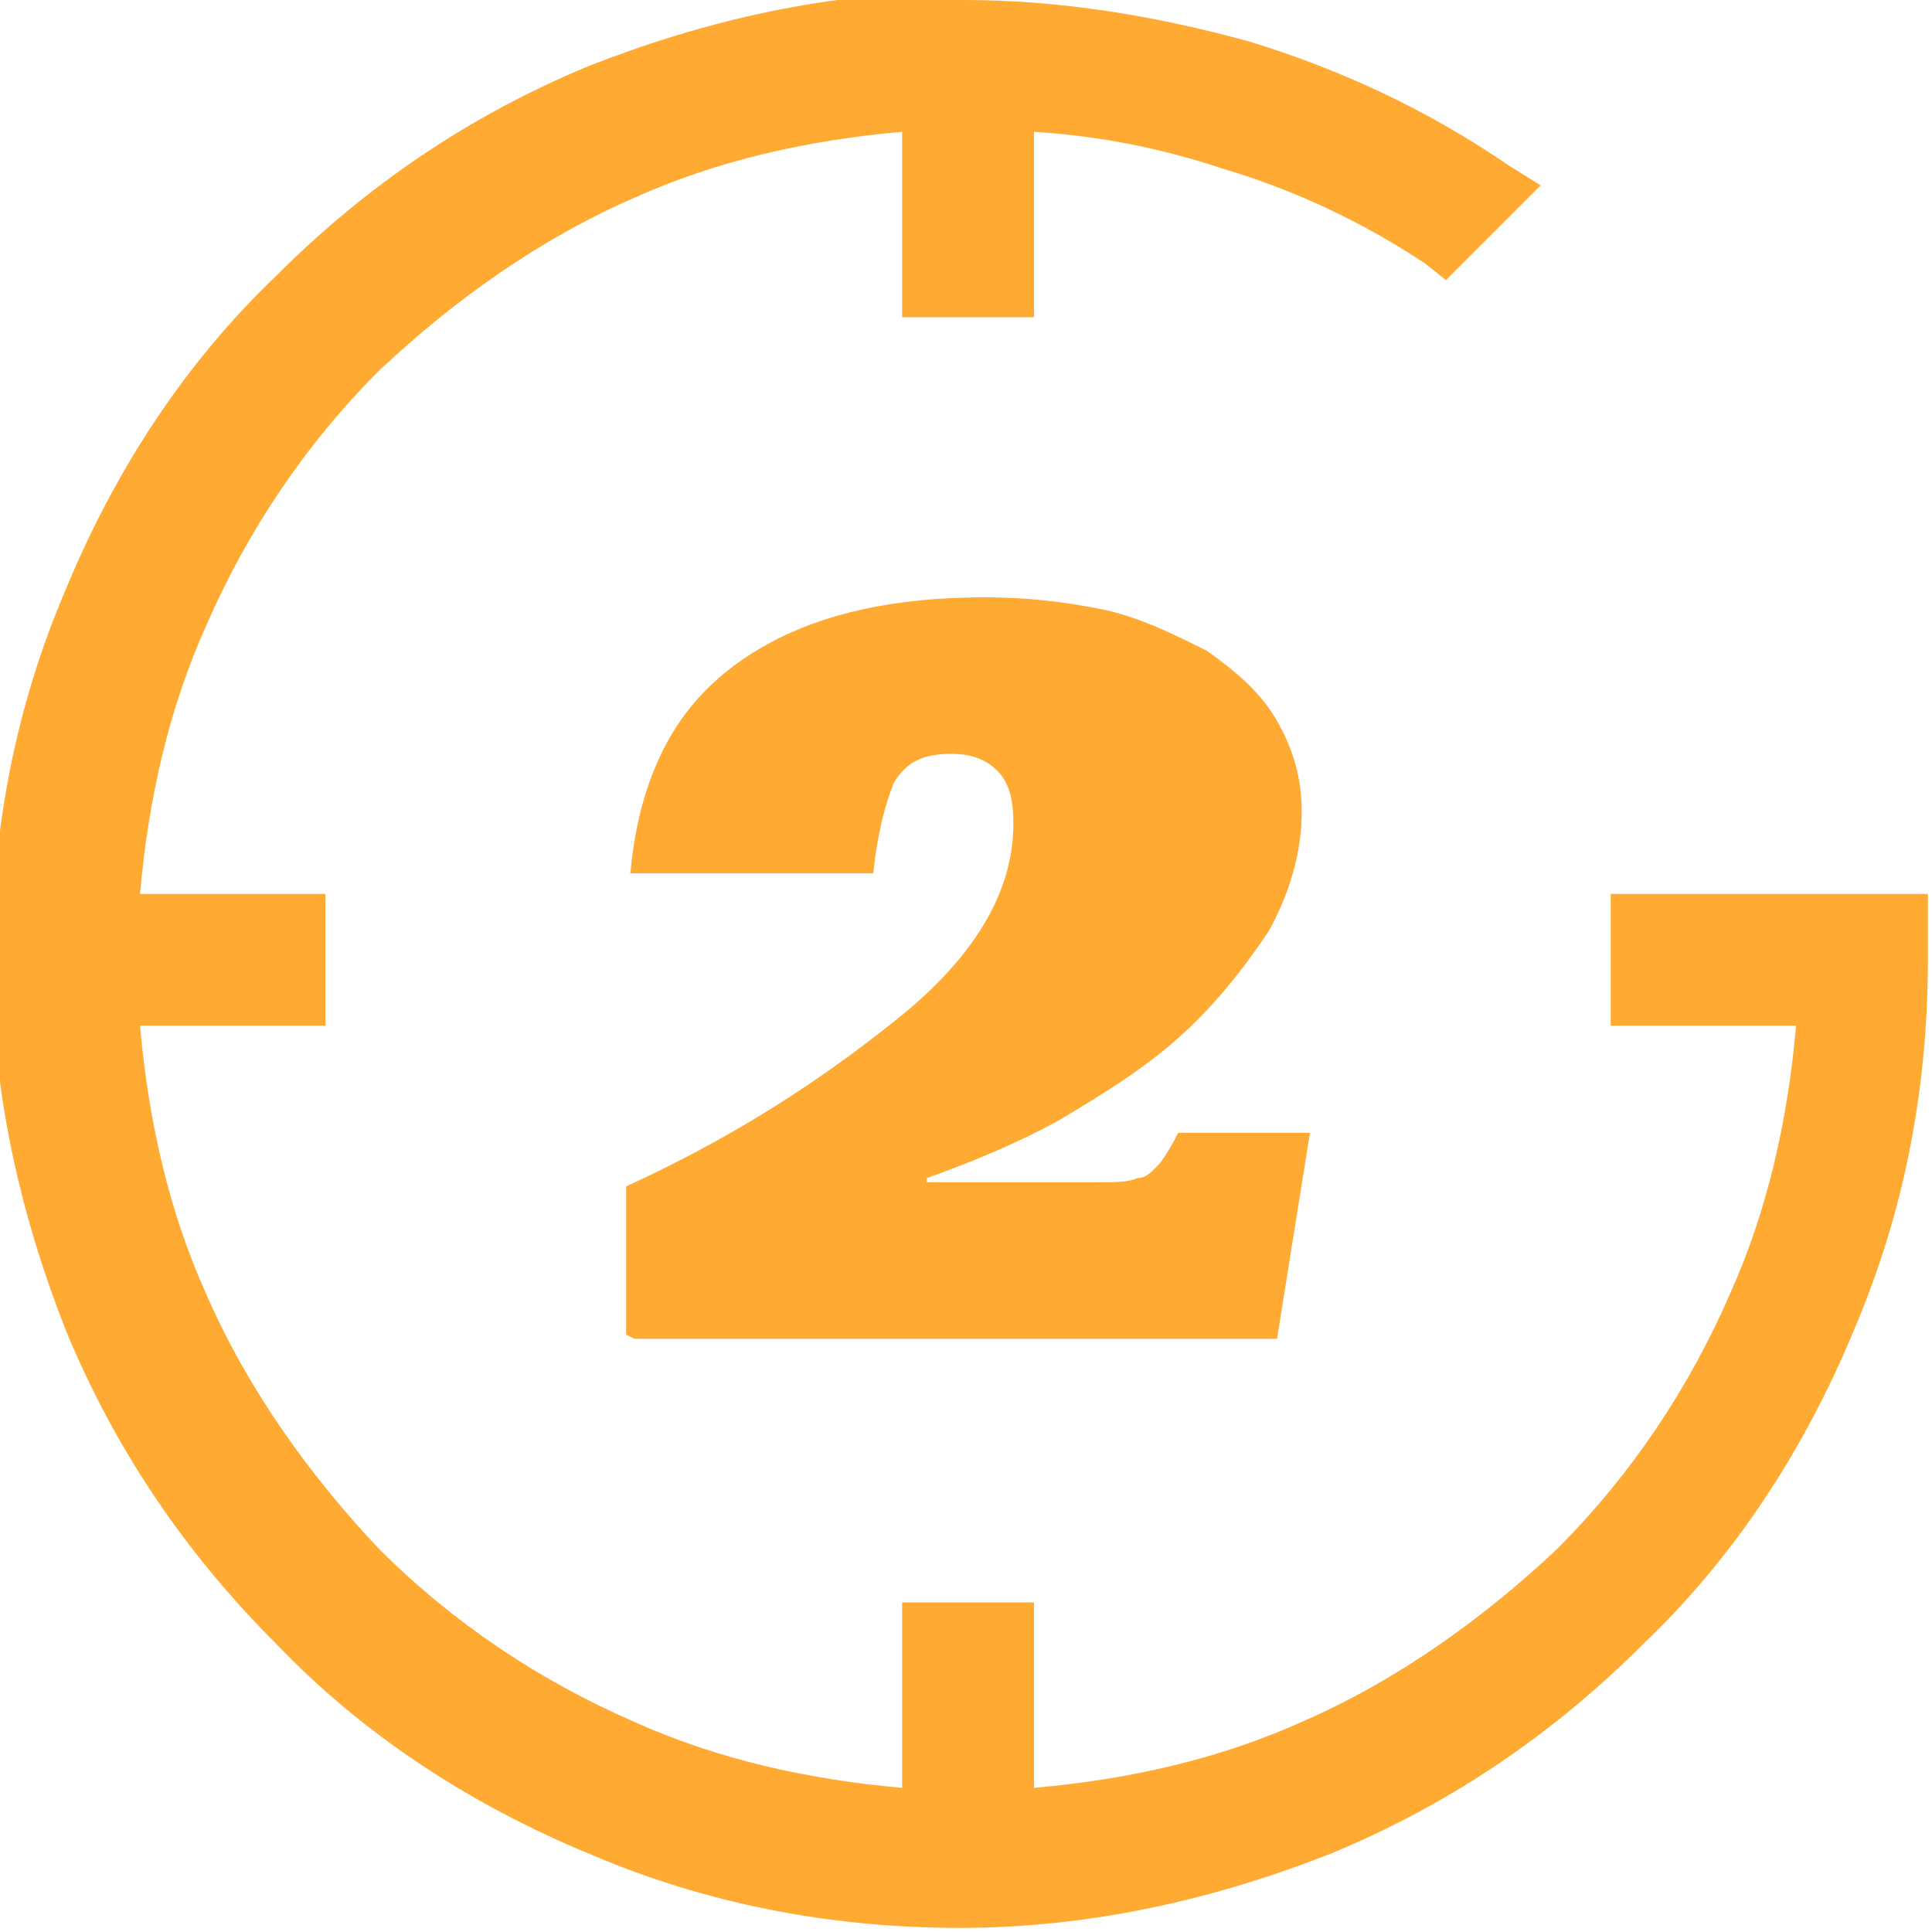 <?xml version="1.0" encoding="UTF-8"?>
<!DOCTYPE svg PUBLIC "-//W3C//DTD SVG 1.0//EN" "http://www.w3.org/TR/2001/REC-SVG-20010904/DTD/svg10.dtd">
<!-- Creator: CorelDRAW 2020 (64-Bit) -->
<svg xmlns="http://www.w3.org/2000/svg" xml:space="preserve" width="469px" height="469px" version="1.0" style="shape-rendering:geometricPrecision; text-rendering:geometricPrecision; image-rendering:optimizeQuality; fill-rule:evenodd; clip-rule:evenodd"
viewBox="0 0 469 469"
 xmlns:xlink="http://www.w3.org/1999/xlink"
 xmlns:xodm="http://www.corel.com/coreldraw/odm/2003">
 <defs>
  <style type="text/css">
   <![CDATA[
    .fil0 {fill:#FFAA33;fill-rule:nonzero}
   ]]>
  </style>
 </defs>
 <g id="Слой_x0020_1">
  <path class="fil0" d="M234 0c24,0 47,4 69,10 23,7 44,17 63,30l8 5 -23 23 -5 -4c-15,-10 -32,-18 -49,-23 -15,-5 -30,-8 -46,-9l0 45 -32 0 0 -45c-23,2 -45,7 -65,16 -23,10 -44,25 -62,42 -18,18 -32,39 -42,62 -9,20 -14,42 -16,65l45 0 0 32 -45 0c2,23 7,45 16,65 10,23 25,44 42,62 18,18 39,32 62,42 20,9 42,14 65,16l0 -45 32 0 0 45c23,-2 45,-7 65,-16 23,-10 44,-25 62,-42 18,-18 32,-39 42,-62 9,-20 14,-42 16,-65l-45 0 0 -32 45 0 0 0 32 0 0 8 0 4 0 4c0,32 -6,62 -18,90 -12,29 -29,55 -51,76 -22,22 -47,39 -76,51 -28,11 -58,18 -90,18 -32,0 -62,-6 -90,-18 -29,-12 -55,-29 -76,-51 -22,-22 -39,-47 -51,-76 -11,-28 -18,-58 -18,-90 0,-32 6,-62 18,-90 12,-29 29,-55 51,-76 22,-22 47,-39 76,-51 28,-11 58,-18 90,-18z"/>
  <path class="fil0" d="M152 324l0 -36c24,-11 45,-24 65,-40 19,-15 29,-31 29,-48 0,-6 -1,-10 -4,-13 -3,-3 -7,-4 -11,-4 -7,0 -11,2 -14,7 -2,5 -4,12 -5,22l-59 0c1,-10 3,-20 8,-30 5,-10 13,-19 26,-26 13,-7 30,-11 52,-11 10,0 19,1 29,3 9,2 17,6 25,10 7,5 13,10 17,17 4,7 6,14 6,22 0,10 -3,20 -8,29 -6,9 -13,18 -22,26 -9,8 -19,14 -29,20 -11,6 -21,10 -32,14l0 1 41 0c5,0 8,0 10,-1 2,0 3,-1 5,-3 1,-1 3,-4 5,-8l32 0 -8 50 -156 0z"/>
 </g>
</svg>
